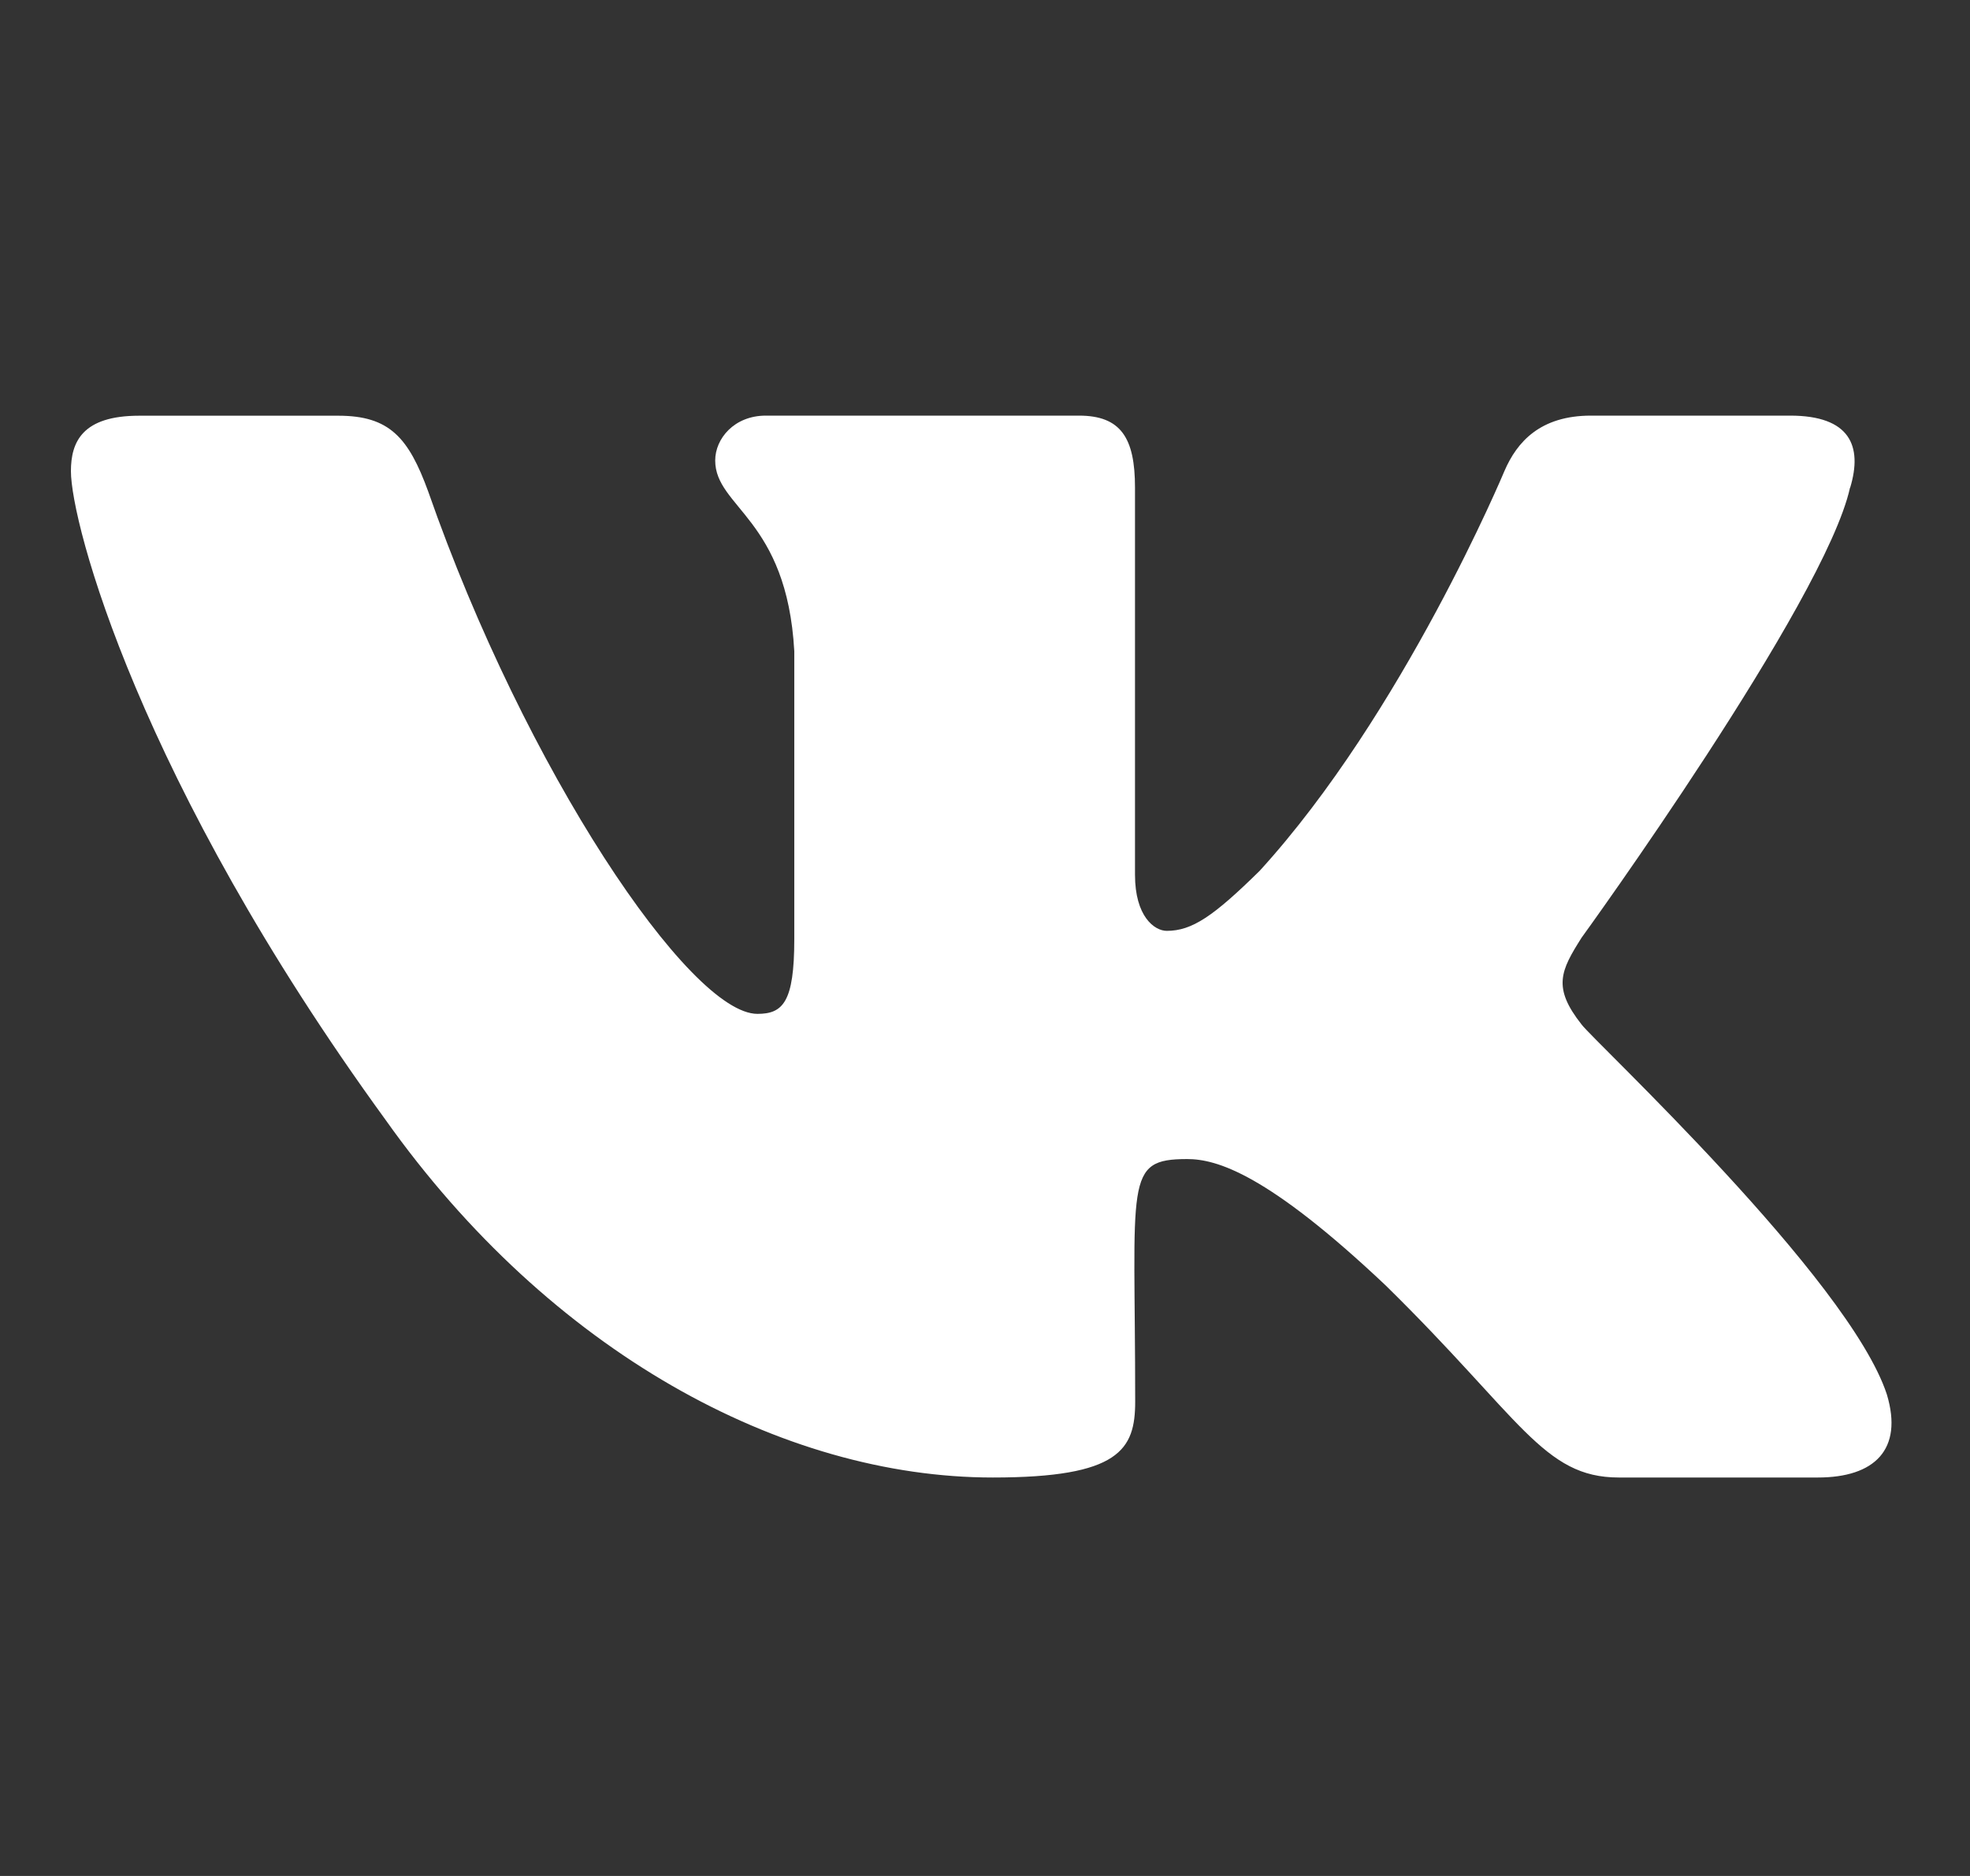 <?xml version="1.0" encoding="UTF-8"?> <svg xmlns="http://www.w3.org/2000/svg" width="21" height="20" viewBox="0 0 21 20" fill="none"><rect x="0" y="0" width="21" height="20" fill="#333333" stroke="none"/> <g clip-path="url(#clip0_1_309)"> <path d="M16.86 10.923C16.547 10.527 16.636 10.35 16.86 9.996C16.864 9.992 19.454 6.413 19.721 5.199L19.723 5.198C19.856 4.756 19.723 4.431 19.082 4.431H16.96C16.42 4.431 16.171 4.71 16.037 5.022C16.037 5.022 14.957 7.608 13.428 9.284C12.935 9.769 12.707 9.924 12.438 9.924C12.305 9.924 12.099 9.769 12.099 9.326V5.198C12.099 4.668 11.948 4.431 11.501 4.431H8.164C7.825 4.431 7.624 4.678 7.624 4.909C7.624 5.412 8.388 5.527 8.467 6.942V10.013C8.467 10.686 8.345 10.809 8.074 10.809C7.353 10.809 5.602 8.213 4.565 5.241C4.355 4.664 4.151 4.432 3.606 4.432H1.484C0.878 4.432 0.756 4.711 0.756 5.023C0.756 5.574 1.477 8.316 4.11 11.939C5.865 14.412 8.336 15.752 10.584 15.752C11.935 15.752 12.101 15.454 12.101 14.943C12.101 12.58 11.978 12.357 12.655 12.357C12.969 12.357 13.509 12.512 14.771 13.704C16.213 15.119 16.45 15.752 17.257 15.752H19.378C19.983 15.752 20.29 15.454 20.114 14.867C19.71 13.633 16.983 11.092 16.86 10.923V10.923Z" fill="white"></path> </g> <defs> <clipPath id="clip0_1_309"> <rect width="19.408" height="19.408" fill="white" transform="translate(0.756 0.388)"></rect> </clipPath> </defs> </svg> 